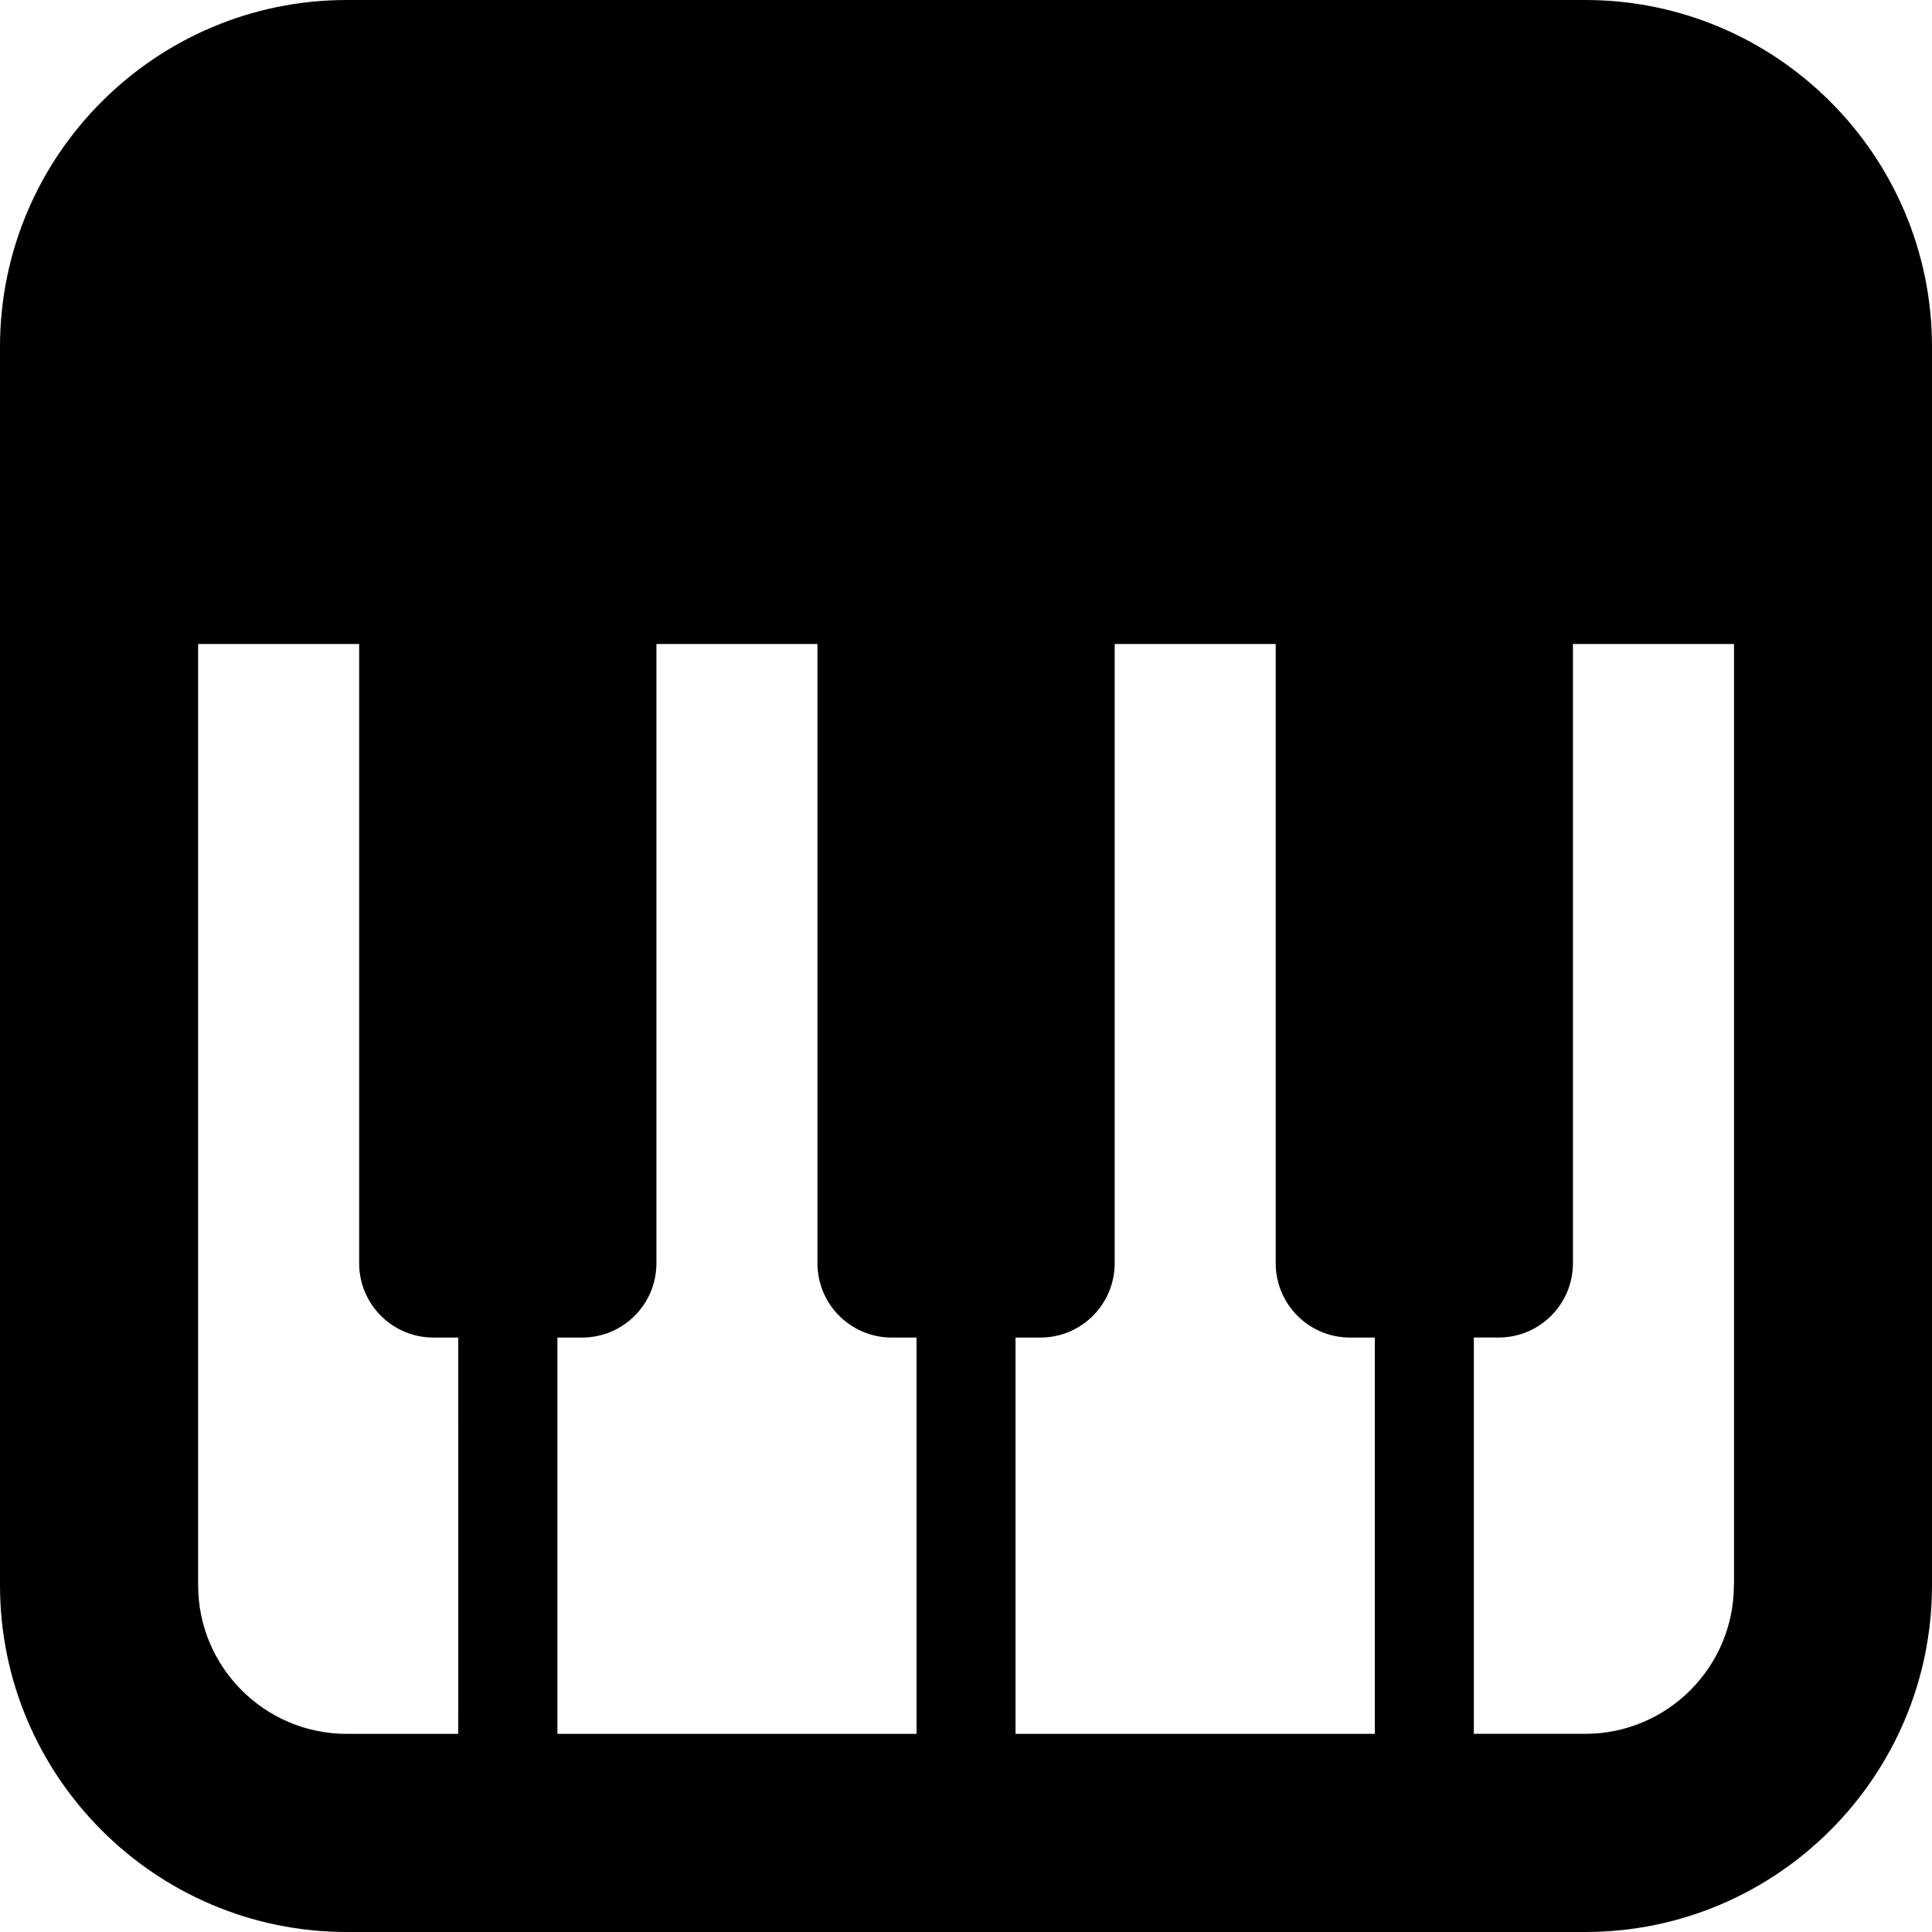 <?xml version="1.0" encoding="UTF-8" standalone="no"?><!-- icon666.com - MILLIONS OF FREE VECTOR ICONS --><svg width="1024" height="1024" version="1.1" id="Capa_1" xmlns="http://www.w3.org/2000/svg" xmlns:xlink="http://www.w3.org/1999/xlink" x="0px" y="0px" viewBox="0 0 47 47" style="enable-background:new 0 0 47 47;" xml:space="preserve"><g><path d="M38.564,0H8.436C3.784,0,0,3.784,0,8.436v30.128C0,43.216,3.784,47,8.436,47h30.128C43.216,47,47,43.216,47,38.564V8.436 C47,3.784,43.216,0,38.564,0z M11.147,42.18H8.436c-1.994,0-3.616-1.621-3.616-3.615V15.667h3.917V30.73 c0,1,0.809,1.809,1.808,1.809h0.603L11.147,42.18L11.147,42.18z M13.558,32.539h0.603c0.999,0,1.808-0.809,1.808-1.809V15.667 h3.917V30.73c0,1,0.809,1.809,1.808,1.809h0.603v9.641H13.56v-9.641H13.558z M33.441,42.18h-8.736v-9.641h0.604 c0.998,0,1.808-0.809,1.808-1.809V15.667h3.917V30.73c0,1,0.809,1.809,1.808,1.809h0.603v9.641H33.441z M42.18,38.564 c0,1.994-1.621,3.615-3.615,3.615h-2.711v-9.641h0.603c0.999,0,1.808-0.809,1.808-1.809V15.667h3.918v22.897H42.18z"/></g></svg>